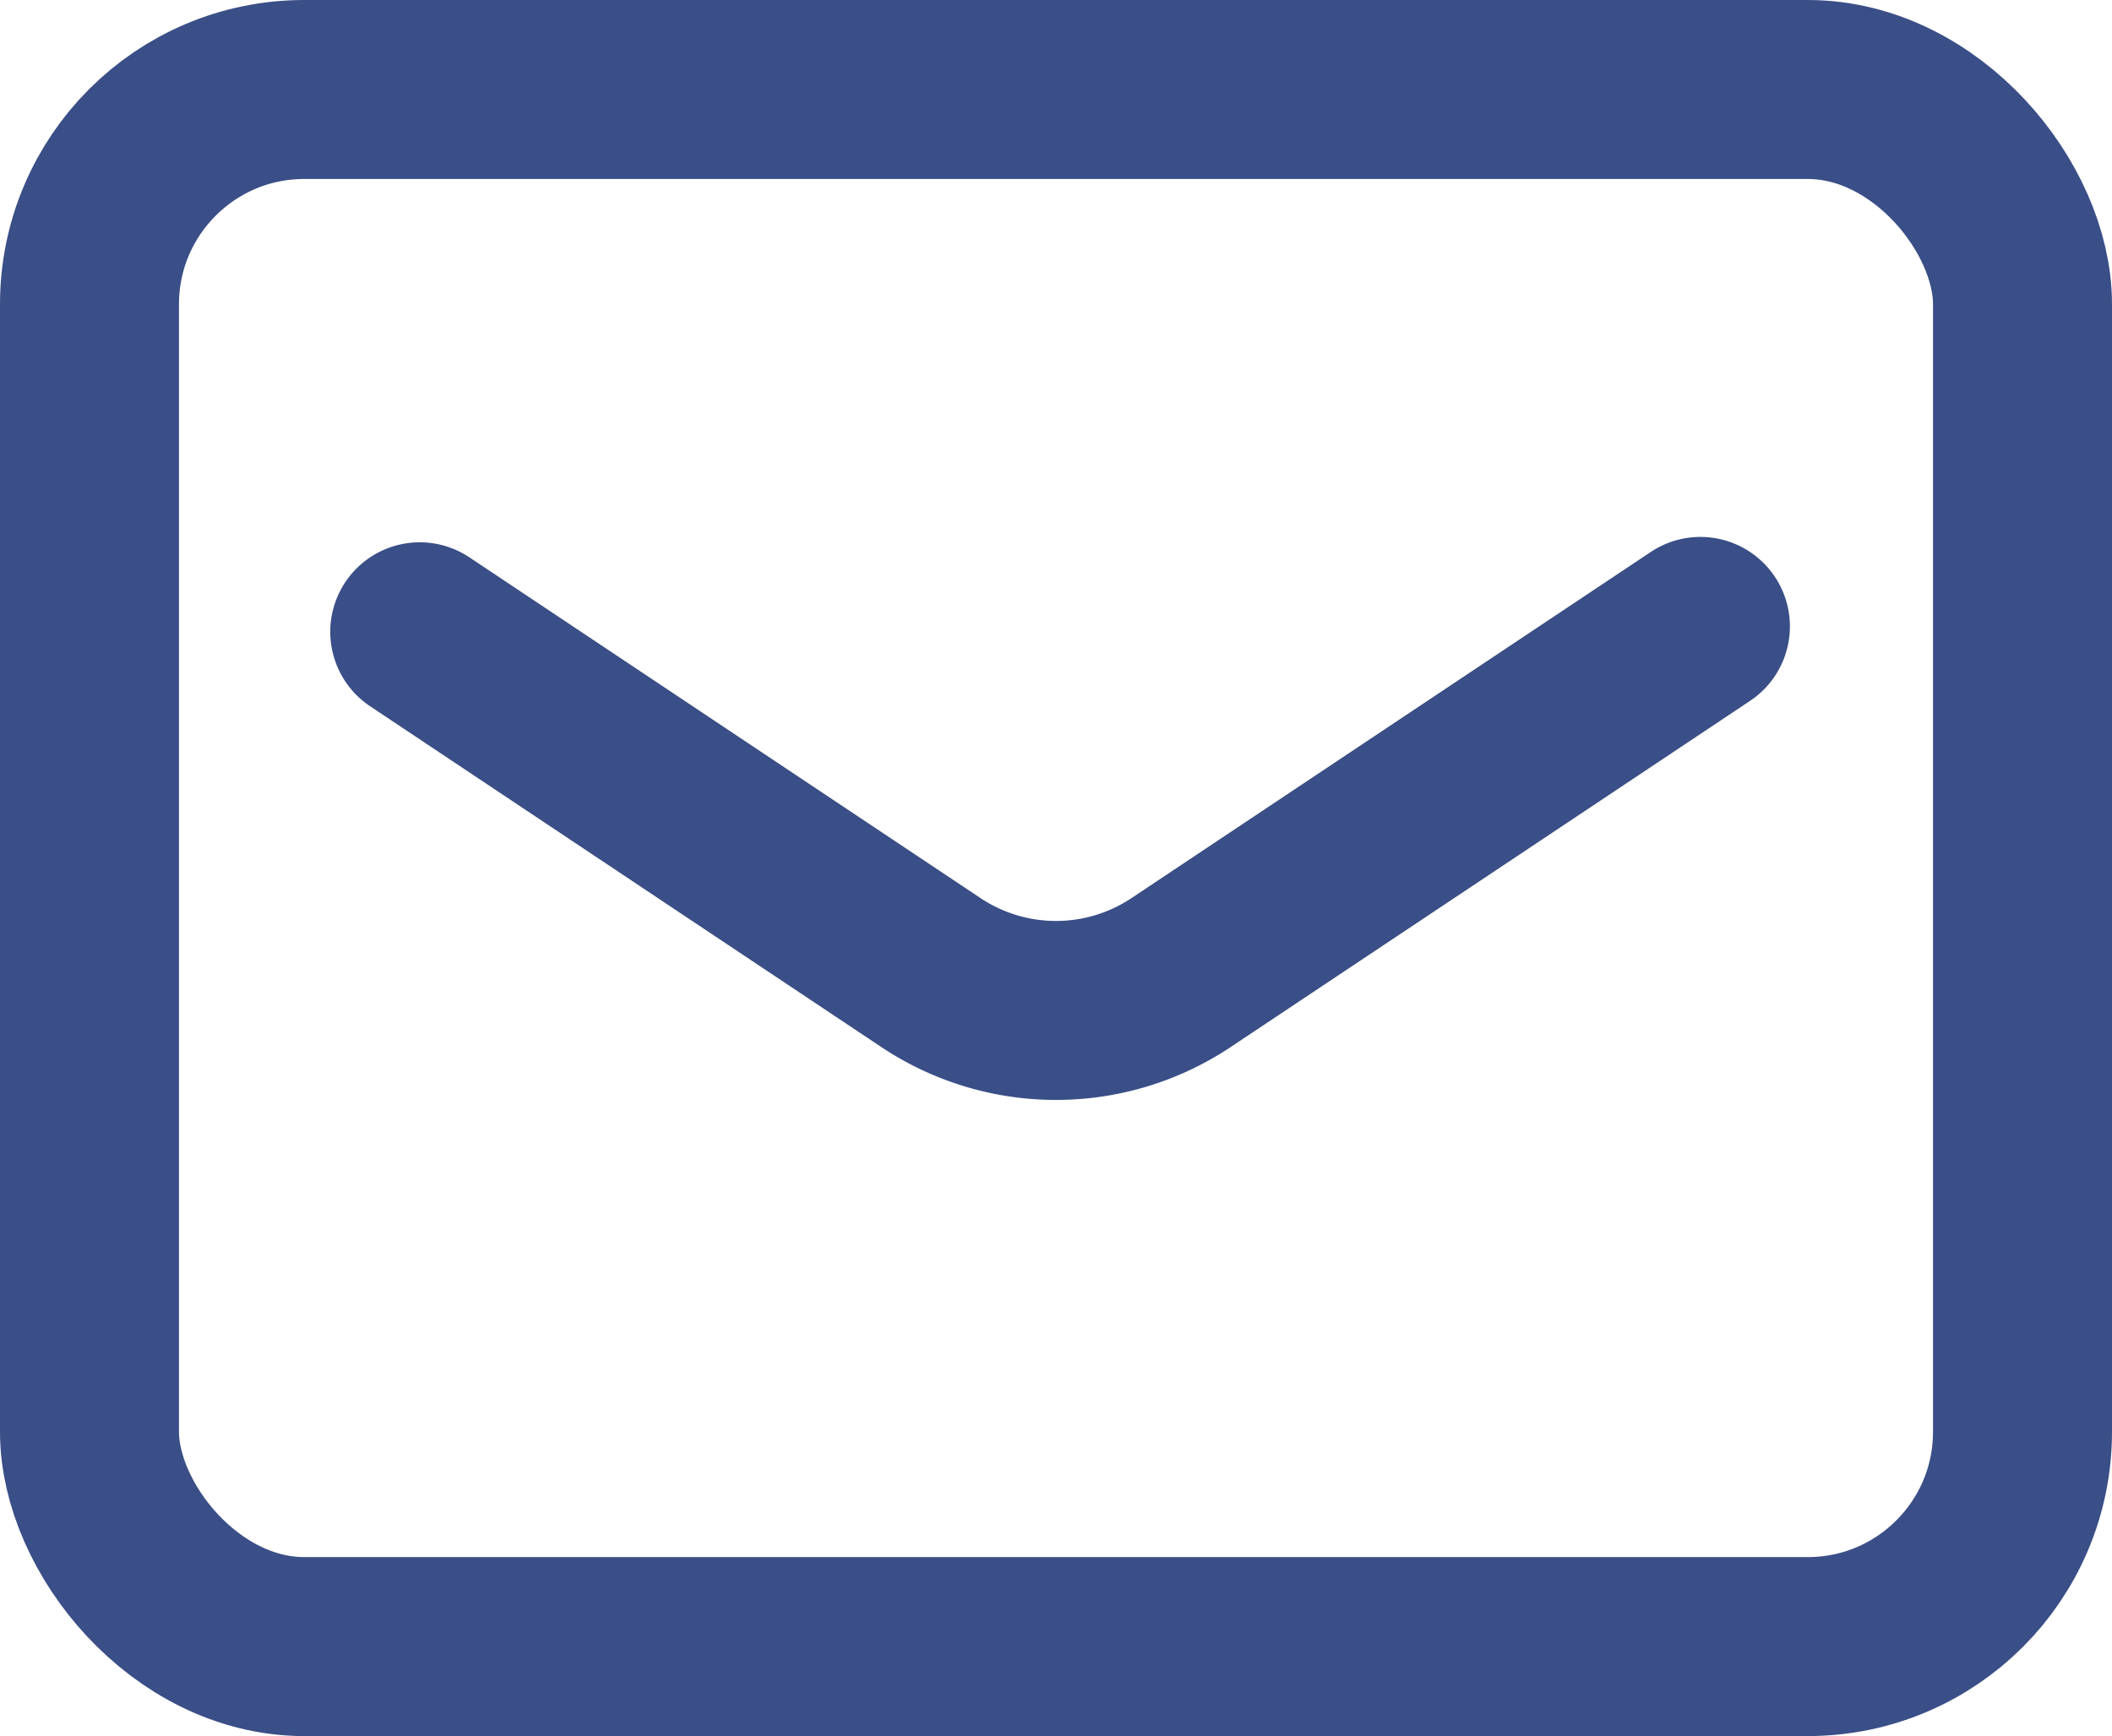 <svg xmlns="http://www.w3.org/2000/svg" width="29.5" height="24.25" viewBox="0 0 29.5 24.25">
  <g id="ico_mail" transform="translate(-3.25 -6.25)">
    <rect id="長方形_374" data-name="長方形 374" width="27" height="21.75" rx="3" transform="translate(4.5 7.5)" stroke-width="2.5" stroke="#3a4e87" stroke-linecap="round" stroke-linejoin="round" fill="none"/>
    <path id="パス_45" data-name="パス 45" d="M12.15,20.075l7.132,4.755a3.15,3.15,0,0,0,3.51,0L30.038,20" transform="translate(-3.037 -5)" fill="none" stroke="#3a4e87" stroke-linecap="round" stroke-linejoin="round" stroke-width="2.5"/>
  </g>
</svg>
